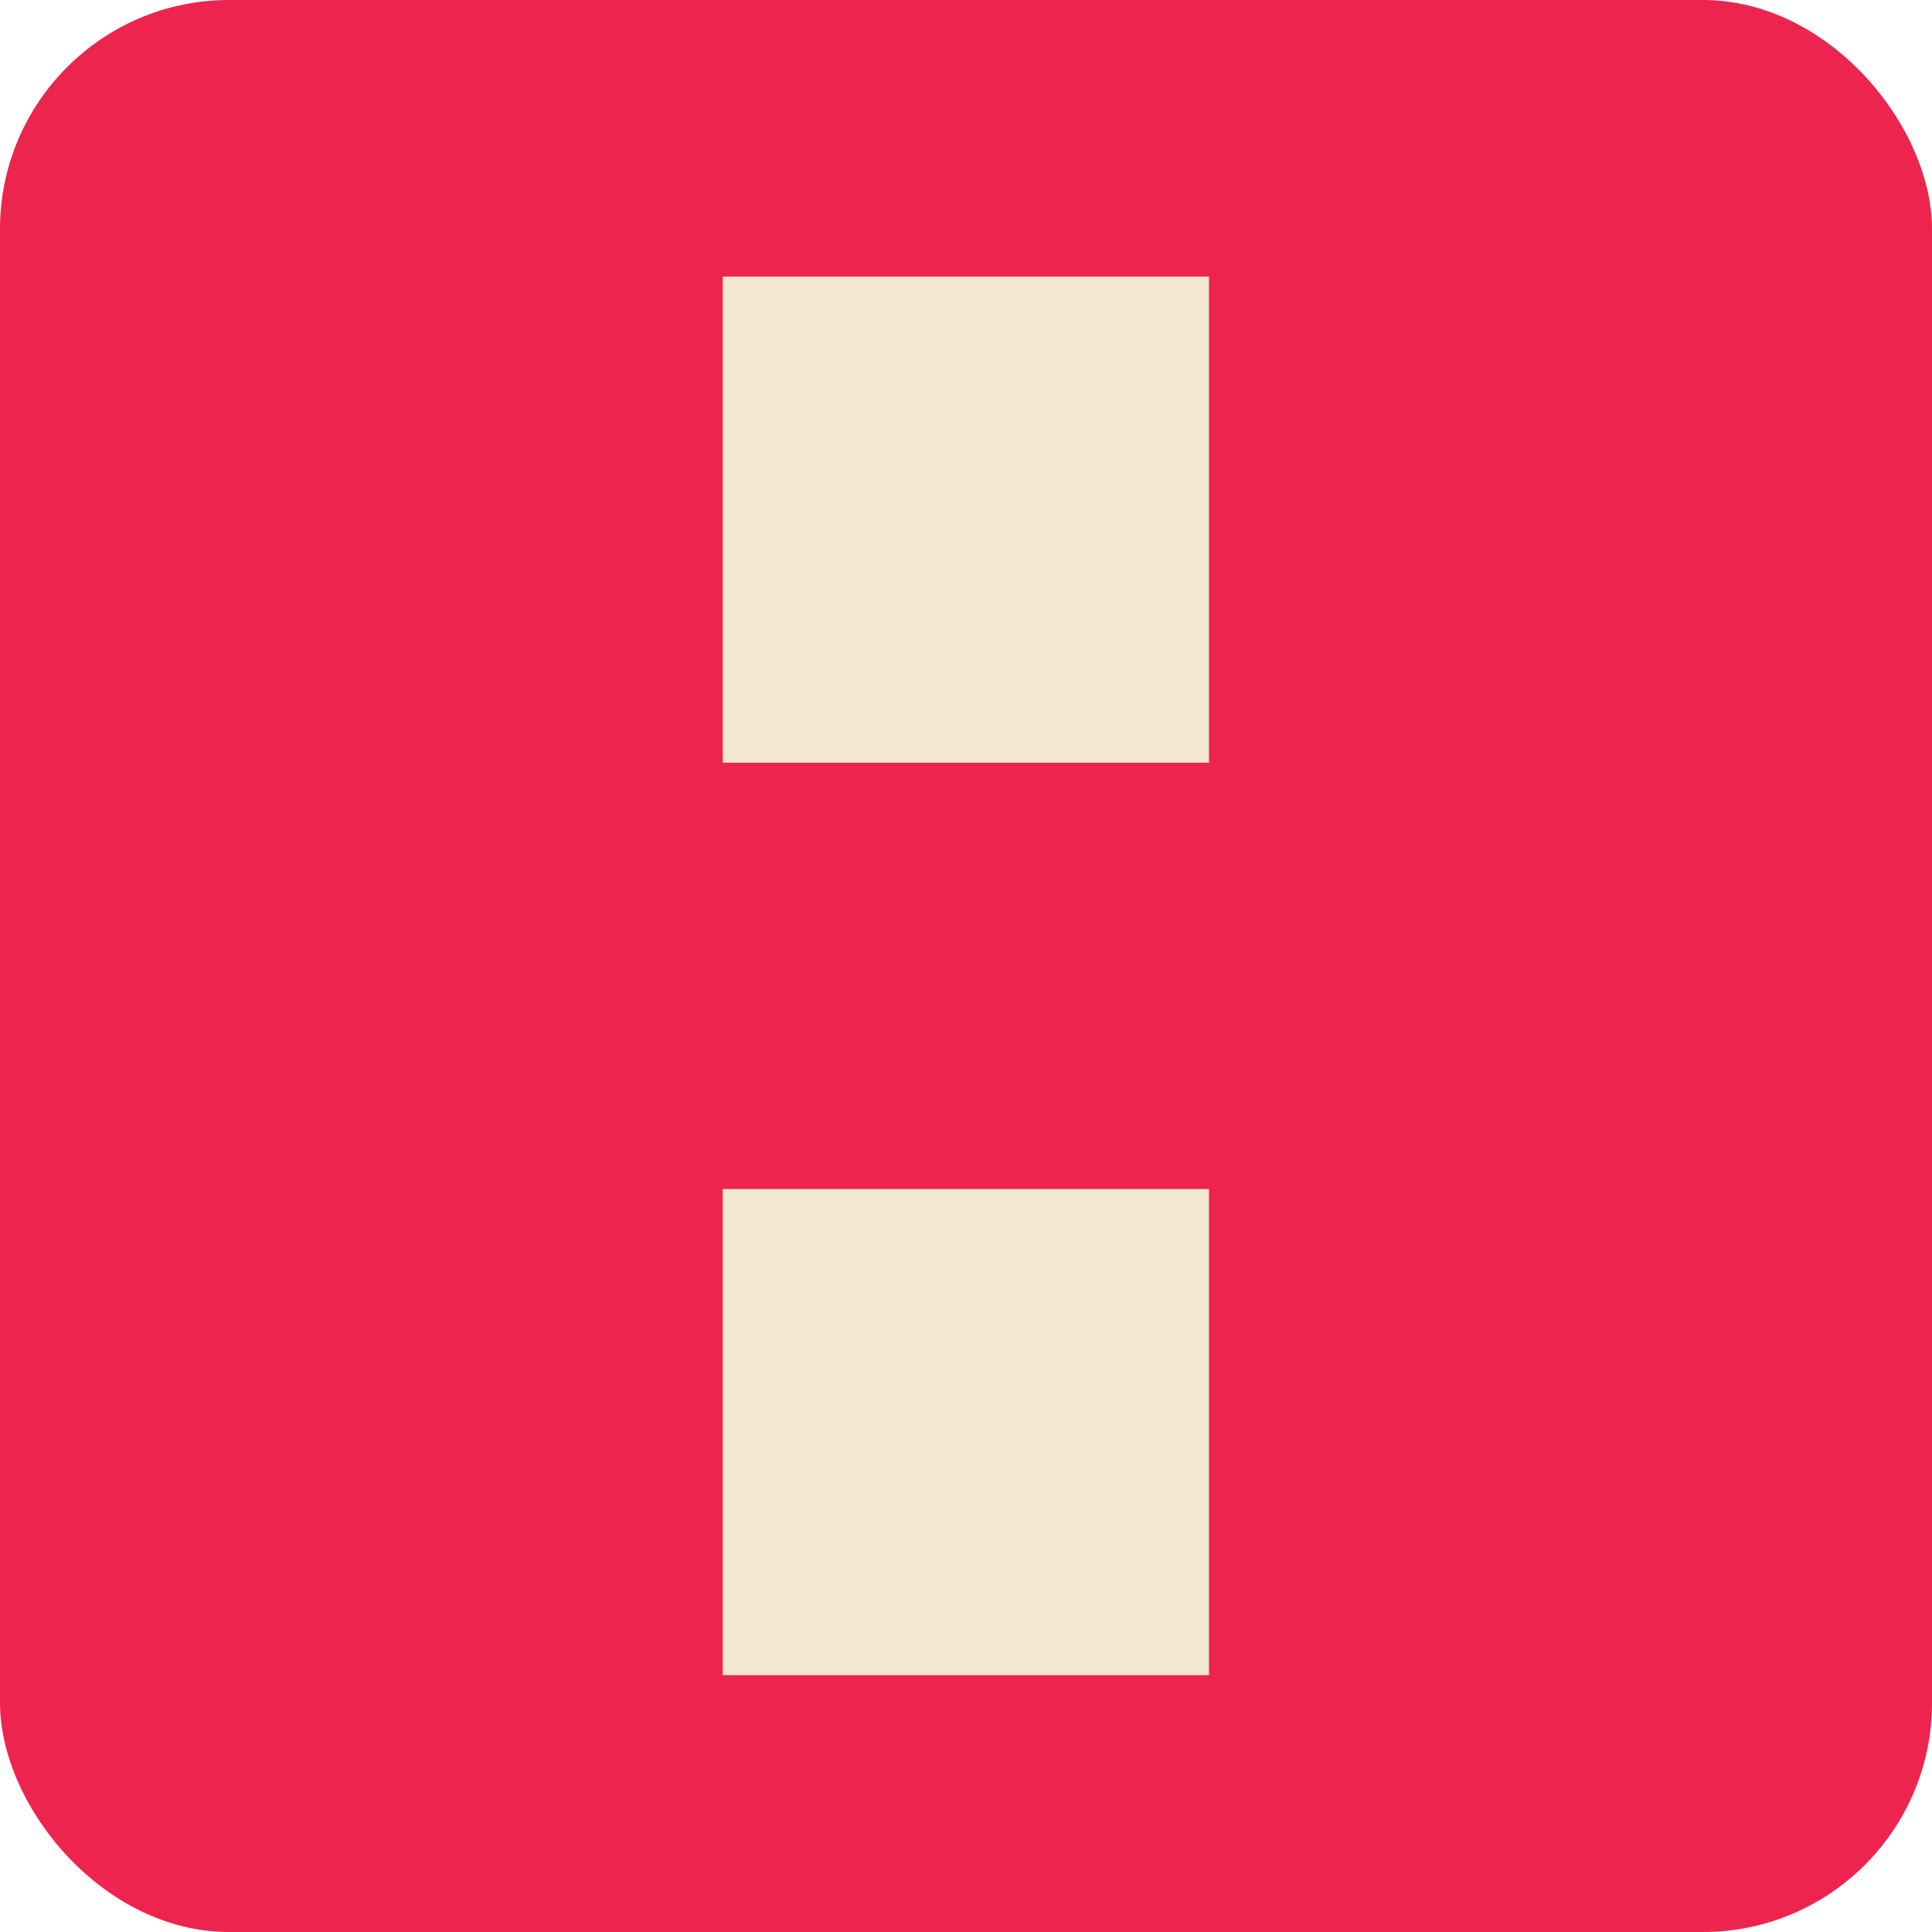 <svg xmlns="http://www.w3.org/2000/svg" data-name="Layer 1" viewBox="0 0 87.11 87.11"><rect width="87.11" height="87.11" rx="10.33" ry="10.33" style="fill:#ed254e"/><path d="M32.59 12.47h21.92v21.92H32.59V12.47Zm0 41.14h21.92v21.92H32.59V53.61Z" style="fill:#f2e8cf"/></svg>